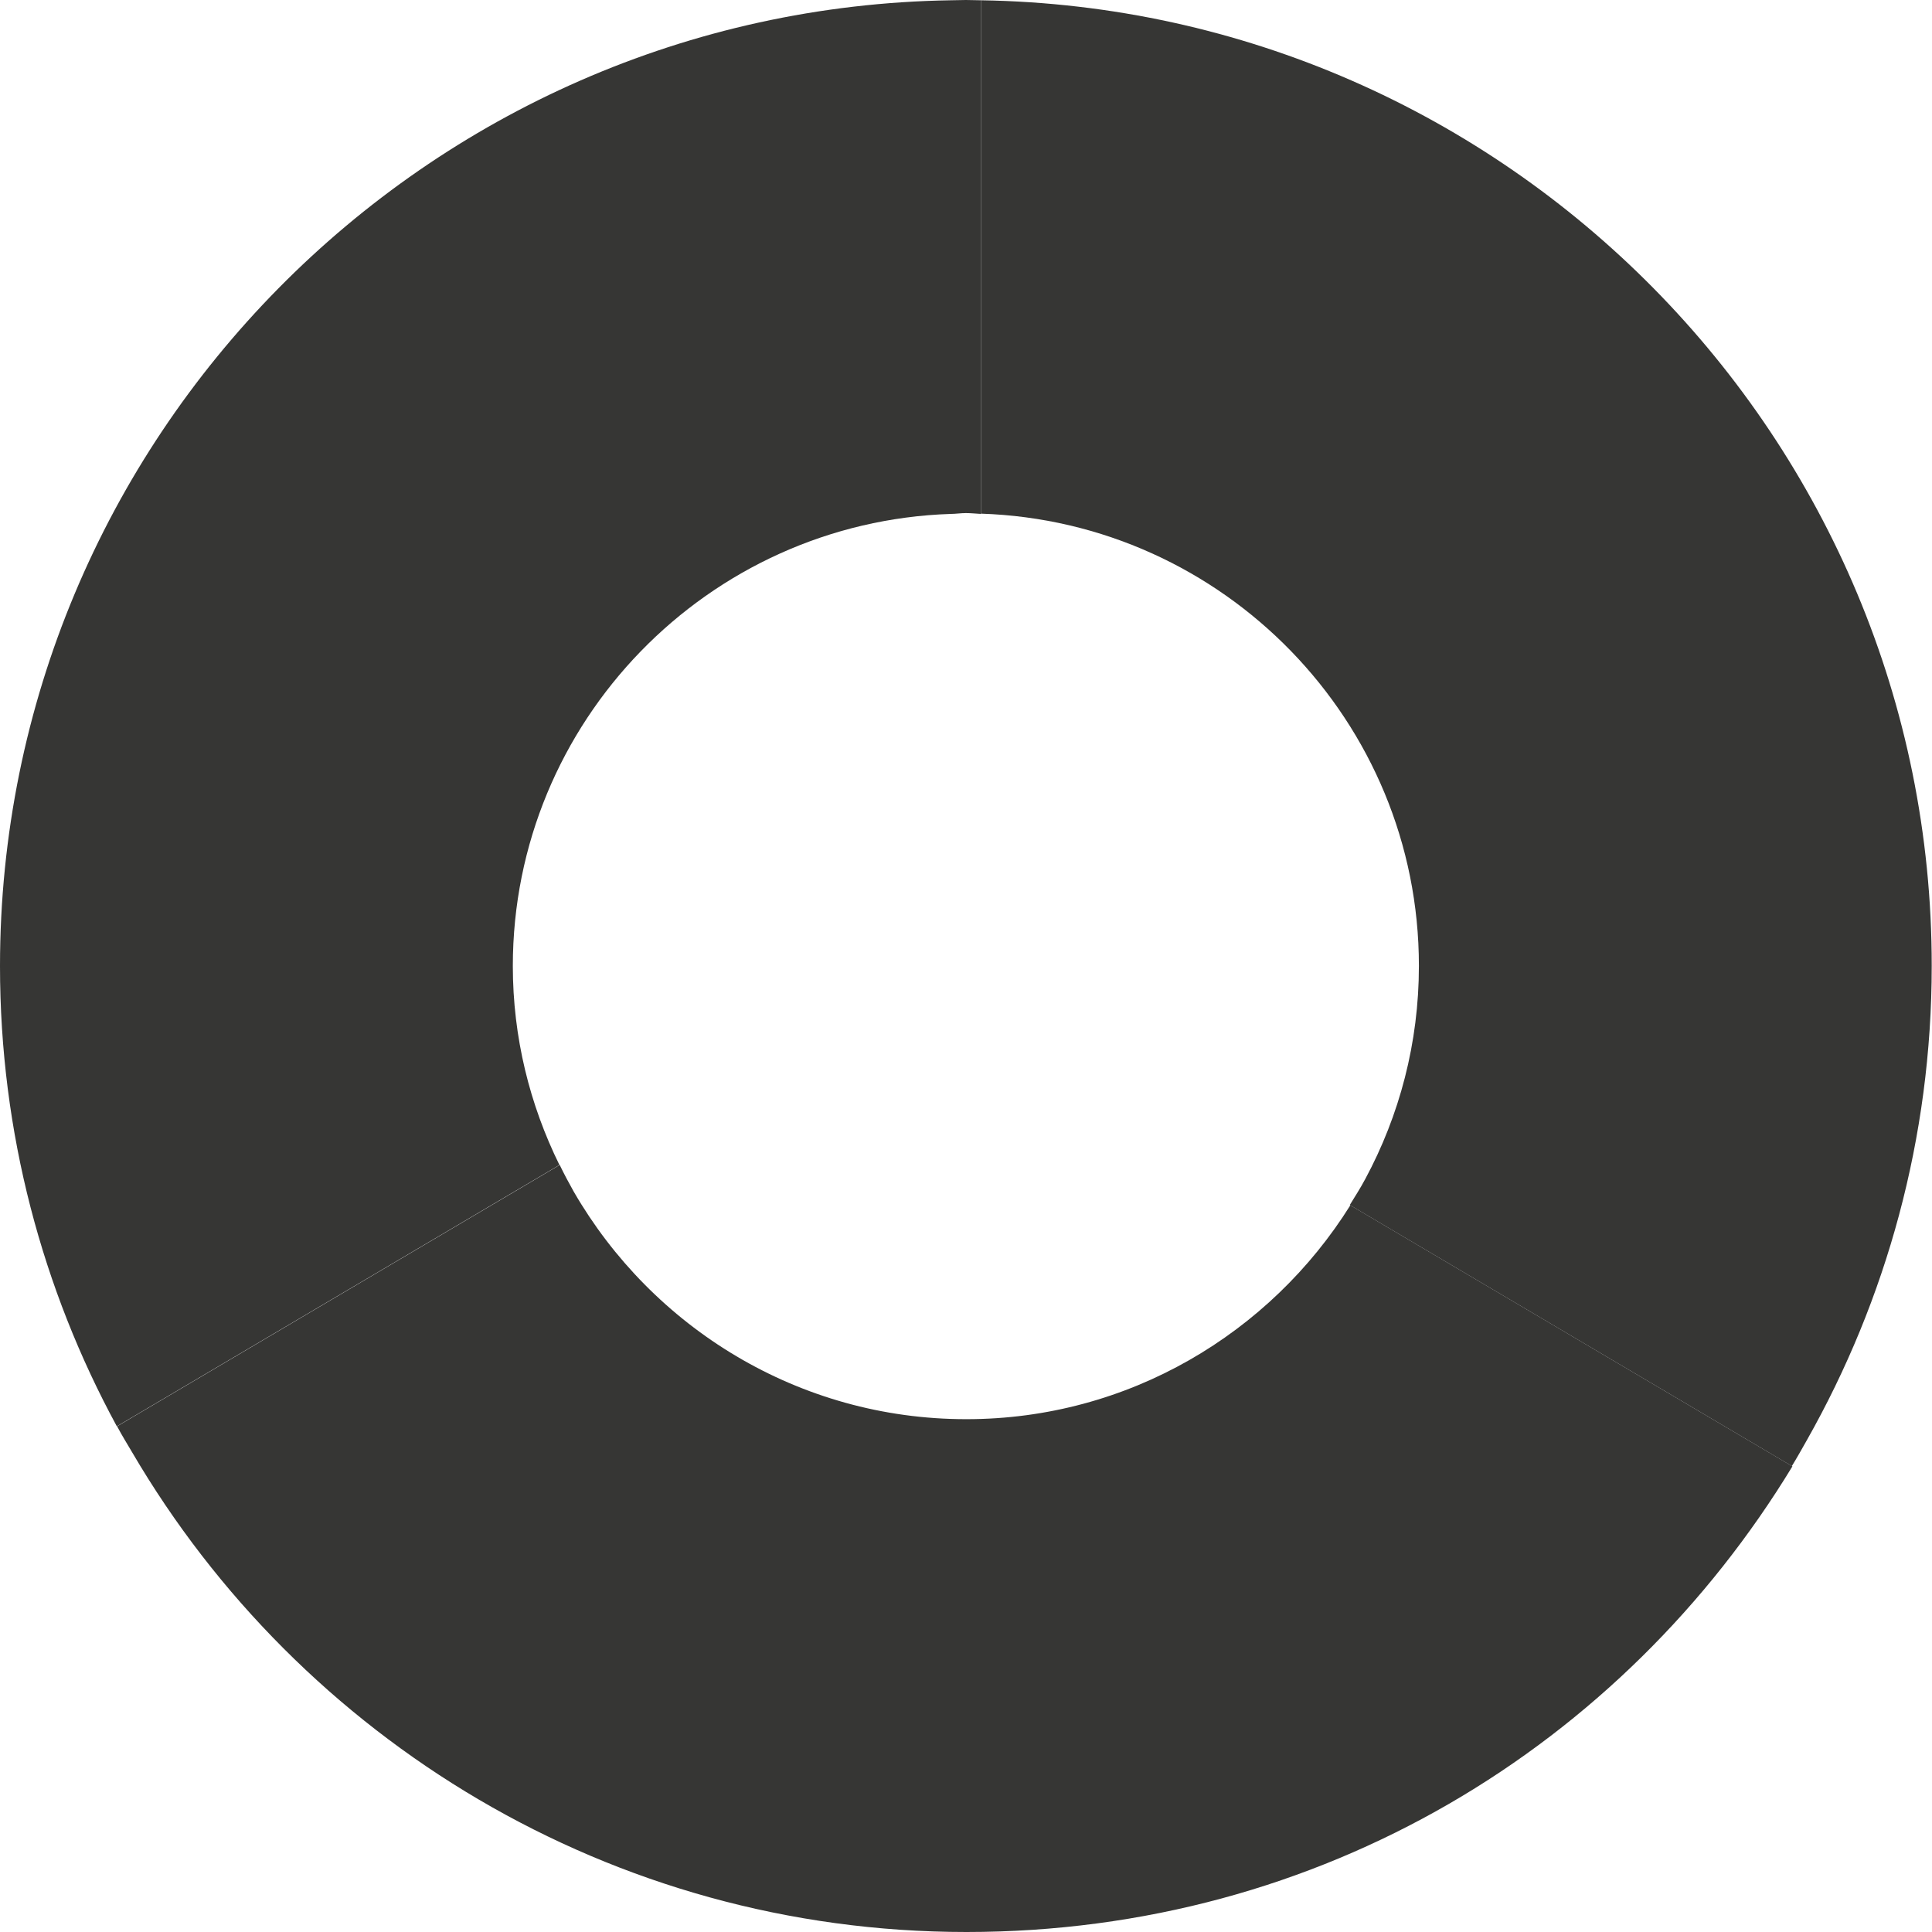 <?xml version="1.0" encoding="UTF-8"?><svg id="Layer_2" xmlns="http://www.w3.org/2000/svg" viewBox="0 0 70.45 70.45"><defs><style>.cls-1{fill:#363634;}</style></defs><g id="Layer_1-2"><path class="cls-1" d="m35.77.01v18.72c8.85.29,15.97,7.57,15.97,16.49,0,2.81-.71,5.46-1.96,7.78-.17.32-.37.63-.56.94l16.12,9.52c.19-.31.37-.63.55-.95,2.89-5.11,4.55-11.01,4.55-17.29C70.45,15.98,54.94.31,35.77.01"/><path class="cls-1" d="m35.23,51.75c-6.11,0-11.45-3.35-14.31-8.3-.18-.32-.35-.64-.51-.97l-16.14,9.53c.17.32.36.63.55.95,6.12,10.45,17.46,17.49,30.42,17.49s23.94-6.81,30.12-16.98l-16.12-9.52c-2.92,4.67-8.1,7.8-14,7.8"/><path class="cls-1" d="m18.7,35.23c0-8.92,7.12-16.2,15.97-16.49.18,0,.36-.03.55-.03s.36.02.55.03V.01c-.18,0-.36-.01-.55-.01s-.36.01-.55.01C15.51.31,0,15.99,0,35.23c0,6.07,1.55,11.79,4.26,16.78l16.14-9.53c-1.08-2.19-1.7-4.65-1.7-7.26"/></g></svg>